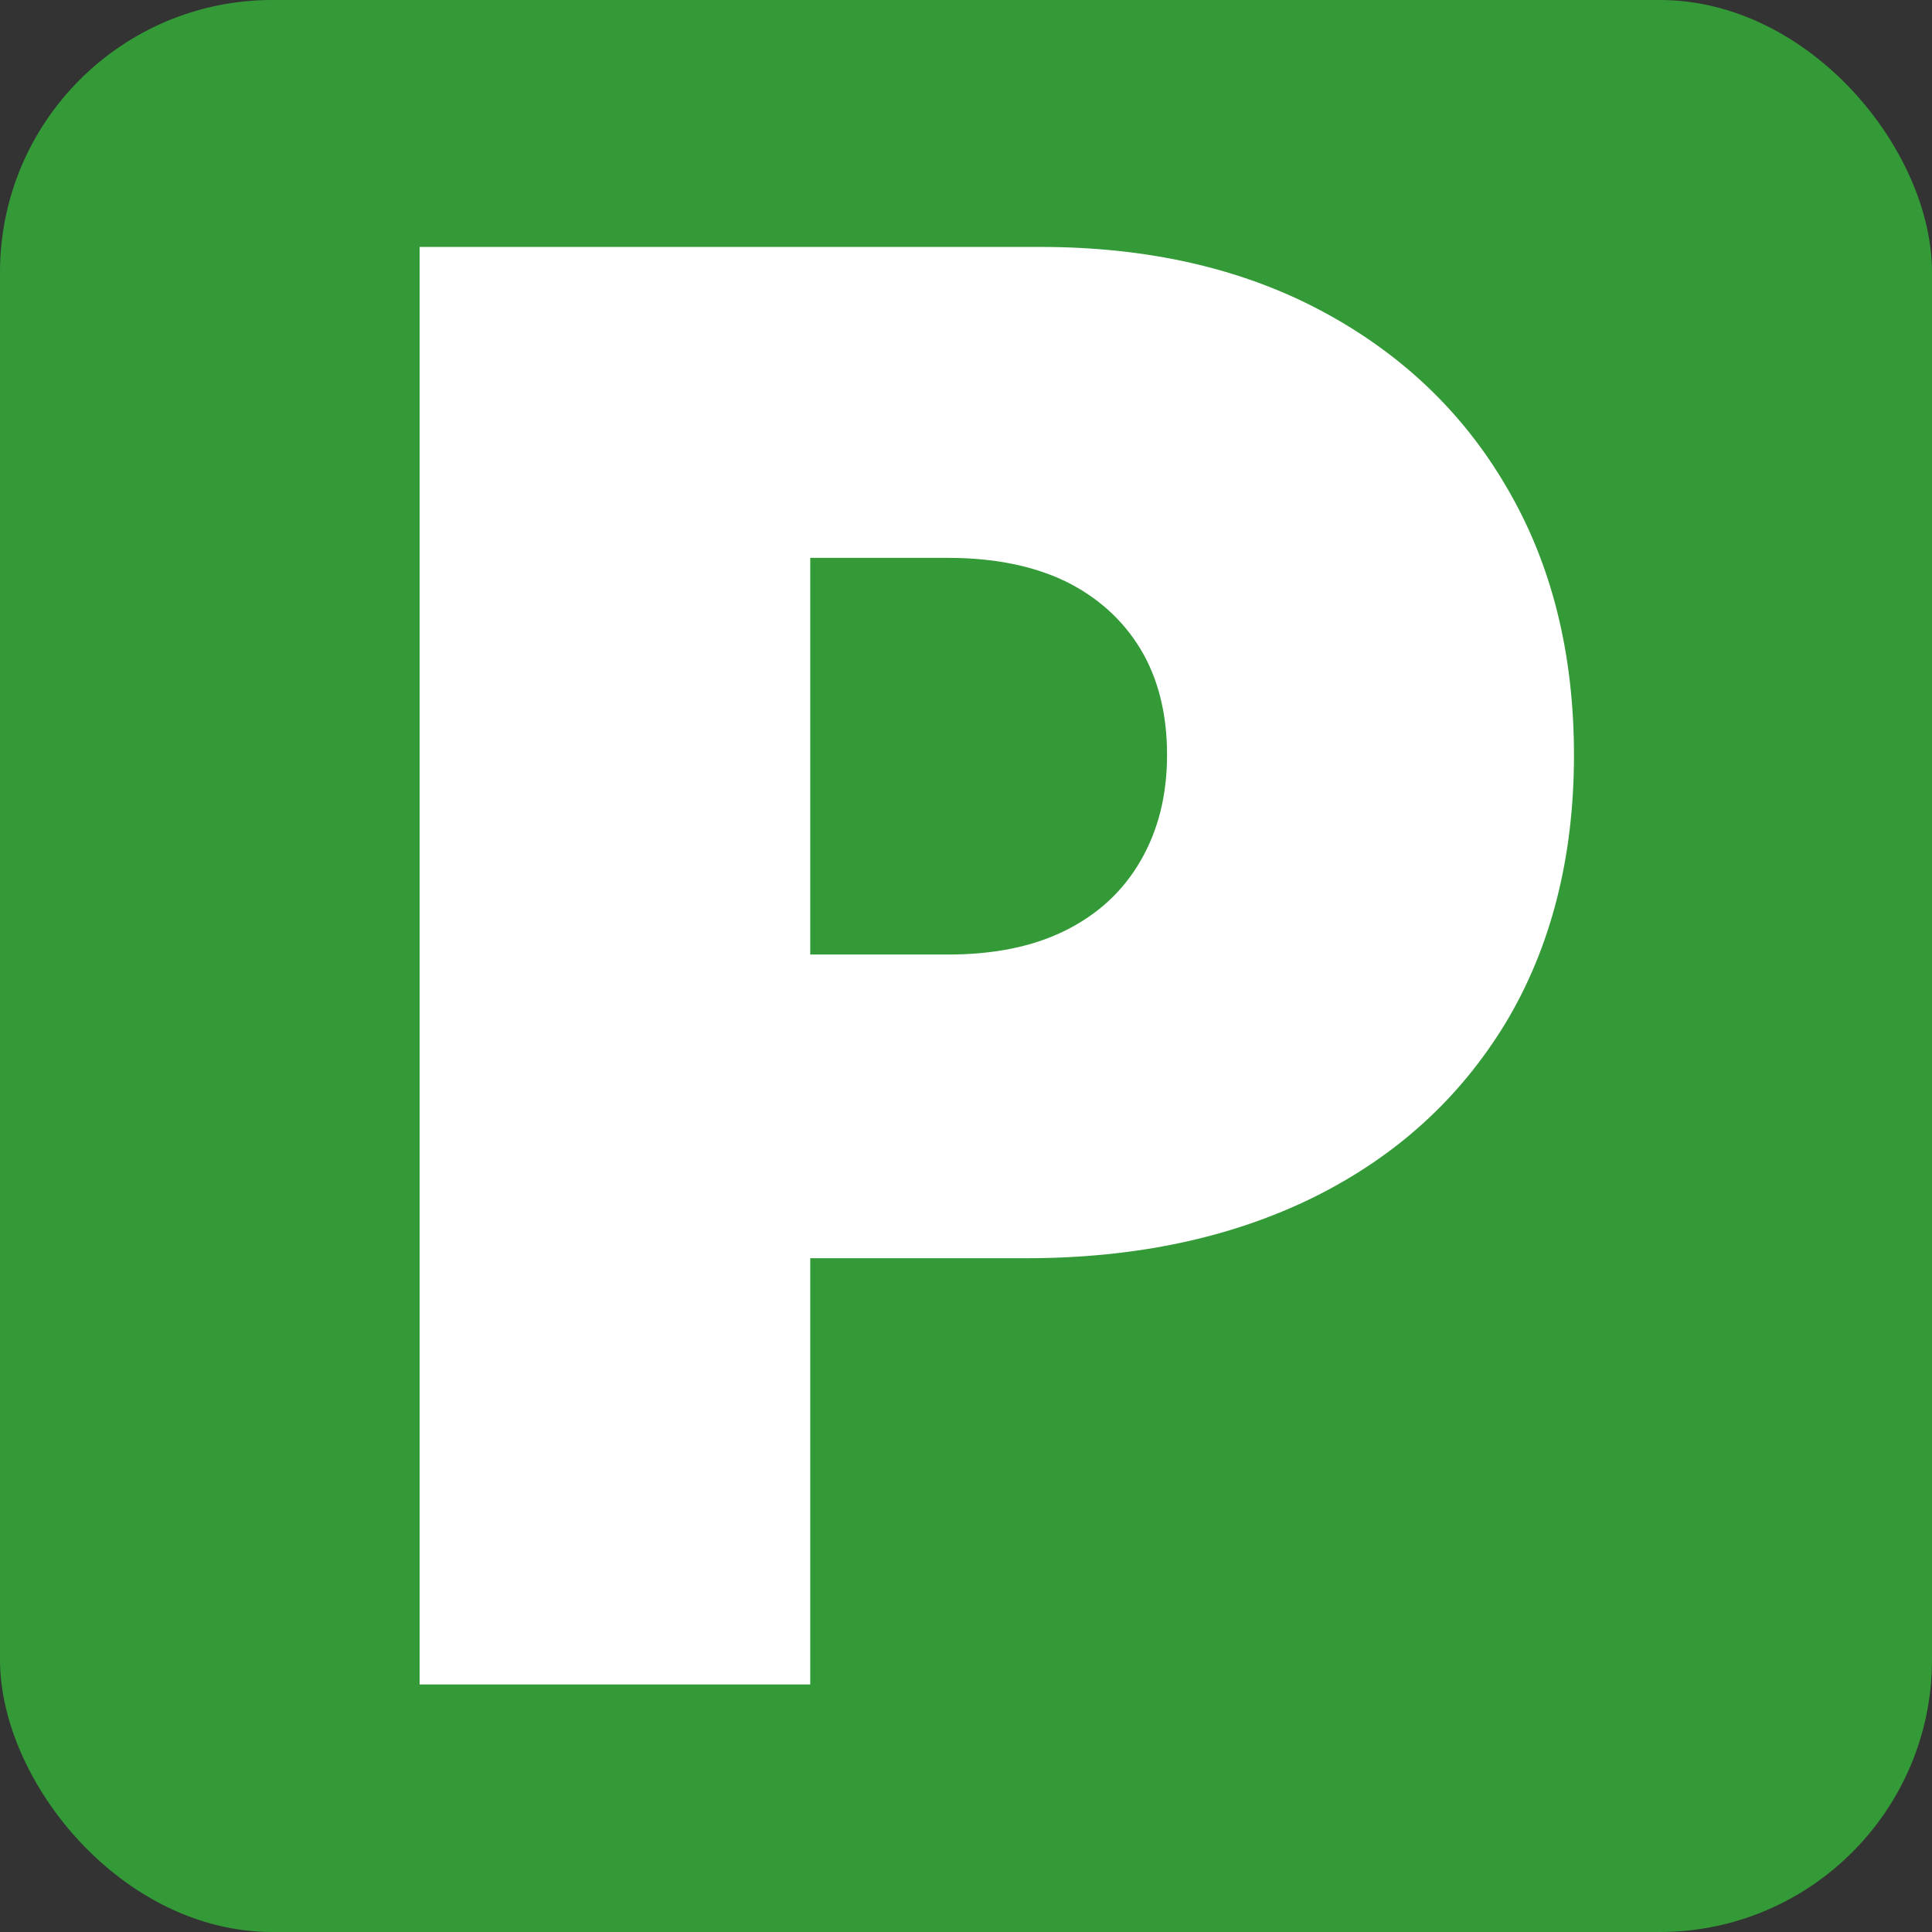 <?xml version="1.0" encoding="UTF-8"?>
<svg id="_Слой_1" data-name="Слой 1" xmlns="http://www.w3.org/2000/svg" viewBox="0 0 32 32">
  <rect x="0" y="0" width="32" height="32" fill="#333333" stroke="none"/>
  <defs>
    <style>
      .cls-1 {
        fill: #fff;
      }

      .cls-2 {
        fill: #339a37;
      }
    </style>
  </defs>
  <rect class="cls-2" width="32" height="32" rx="4.51" ry="4.51"/>
  <path class="cls-1" d="M6.95,27.91V4.09h10.28c1.77,0,3.32.35,4.64,1.05s2.36,1.68,3.09,2.94c.74,1.26,1.11,2.74,1.11,4.43s-.38,3.18-1.13,4.43c-.76,1.25-1.81,2.21-3.18,2.89-1.36.67-2.95,1.01-4.76,1.01h-6.14v-5.03h4.84c.76,0,1.41-.13,1.95-.4.54-.27.95-.65,1.24-1.15.29-.5.44-1.08.44-1.76s-.15-1.27-.44-1.75c-.29-.48-.71-.86-1.24-1.12-.54-.26-1.19-.39-1.95-.39h-2.28v18.66h-6.47Z"/>
</svg>